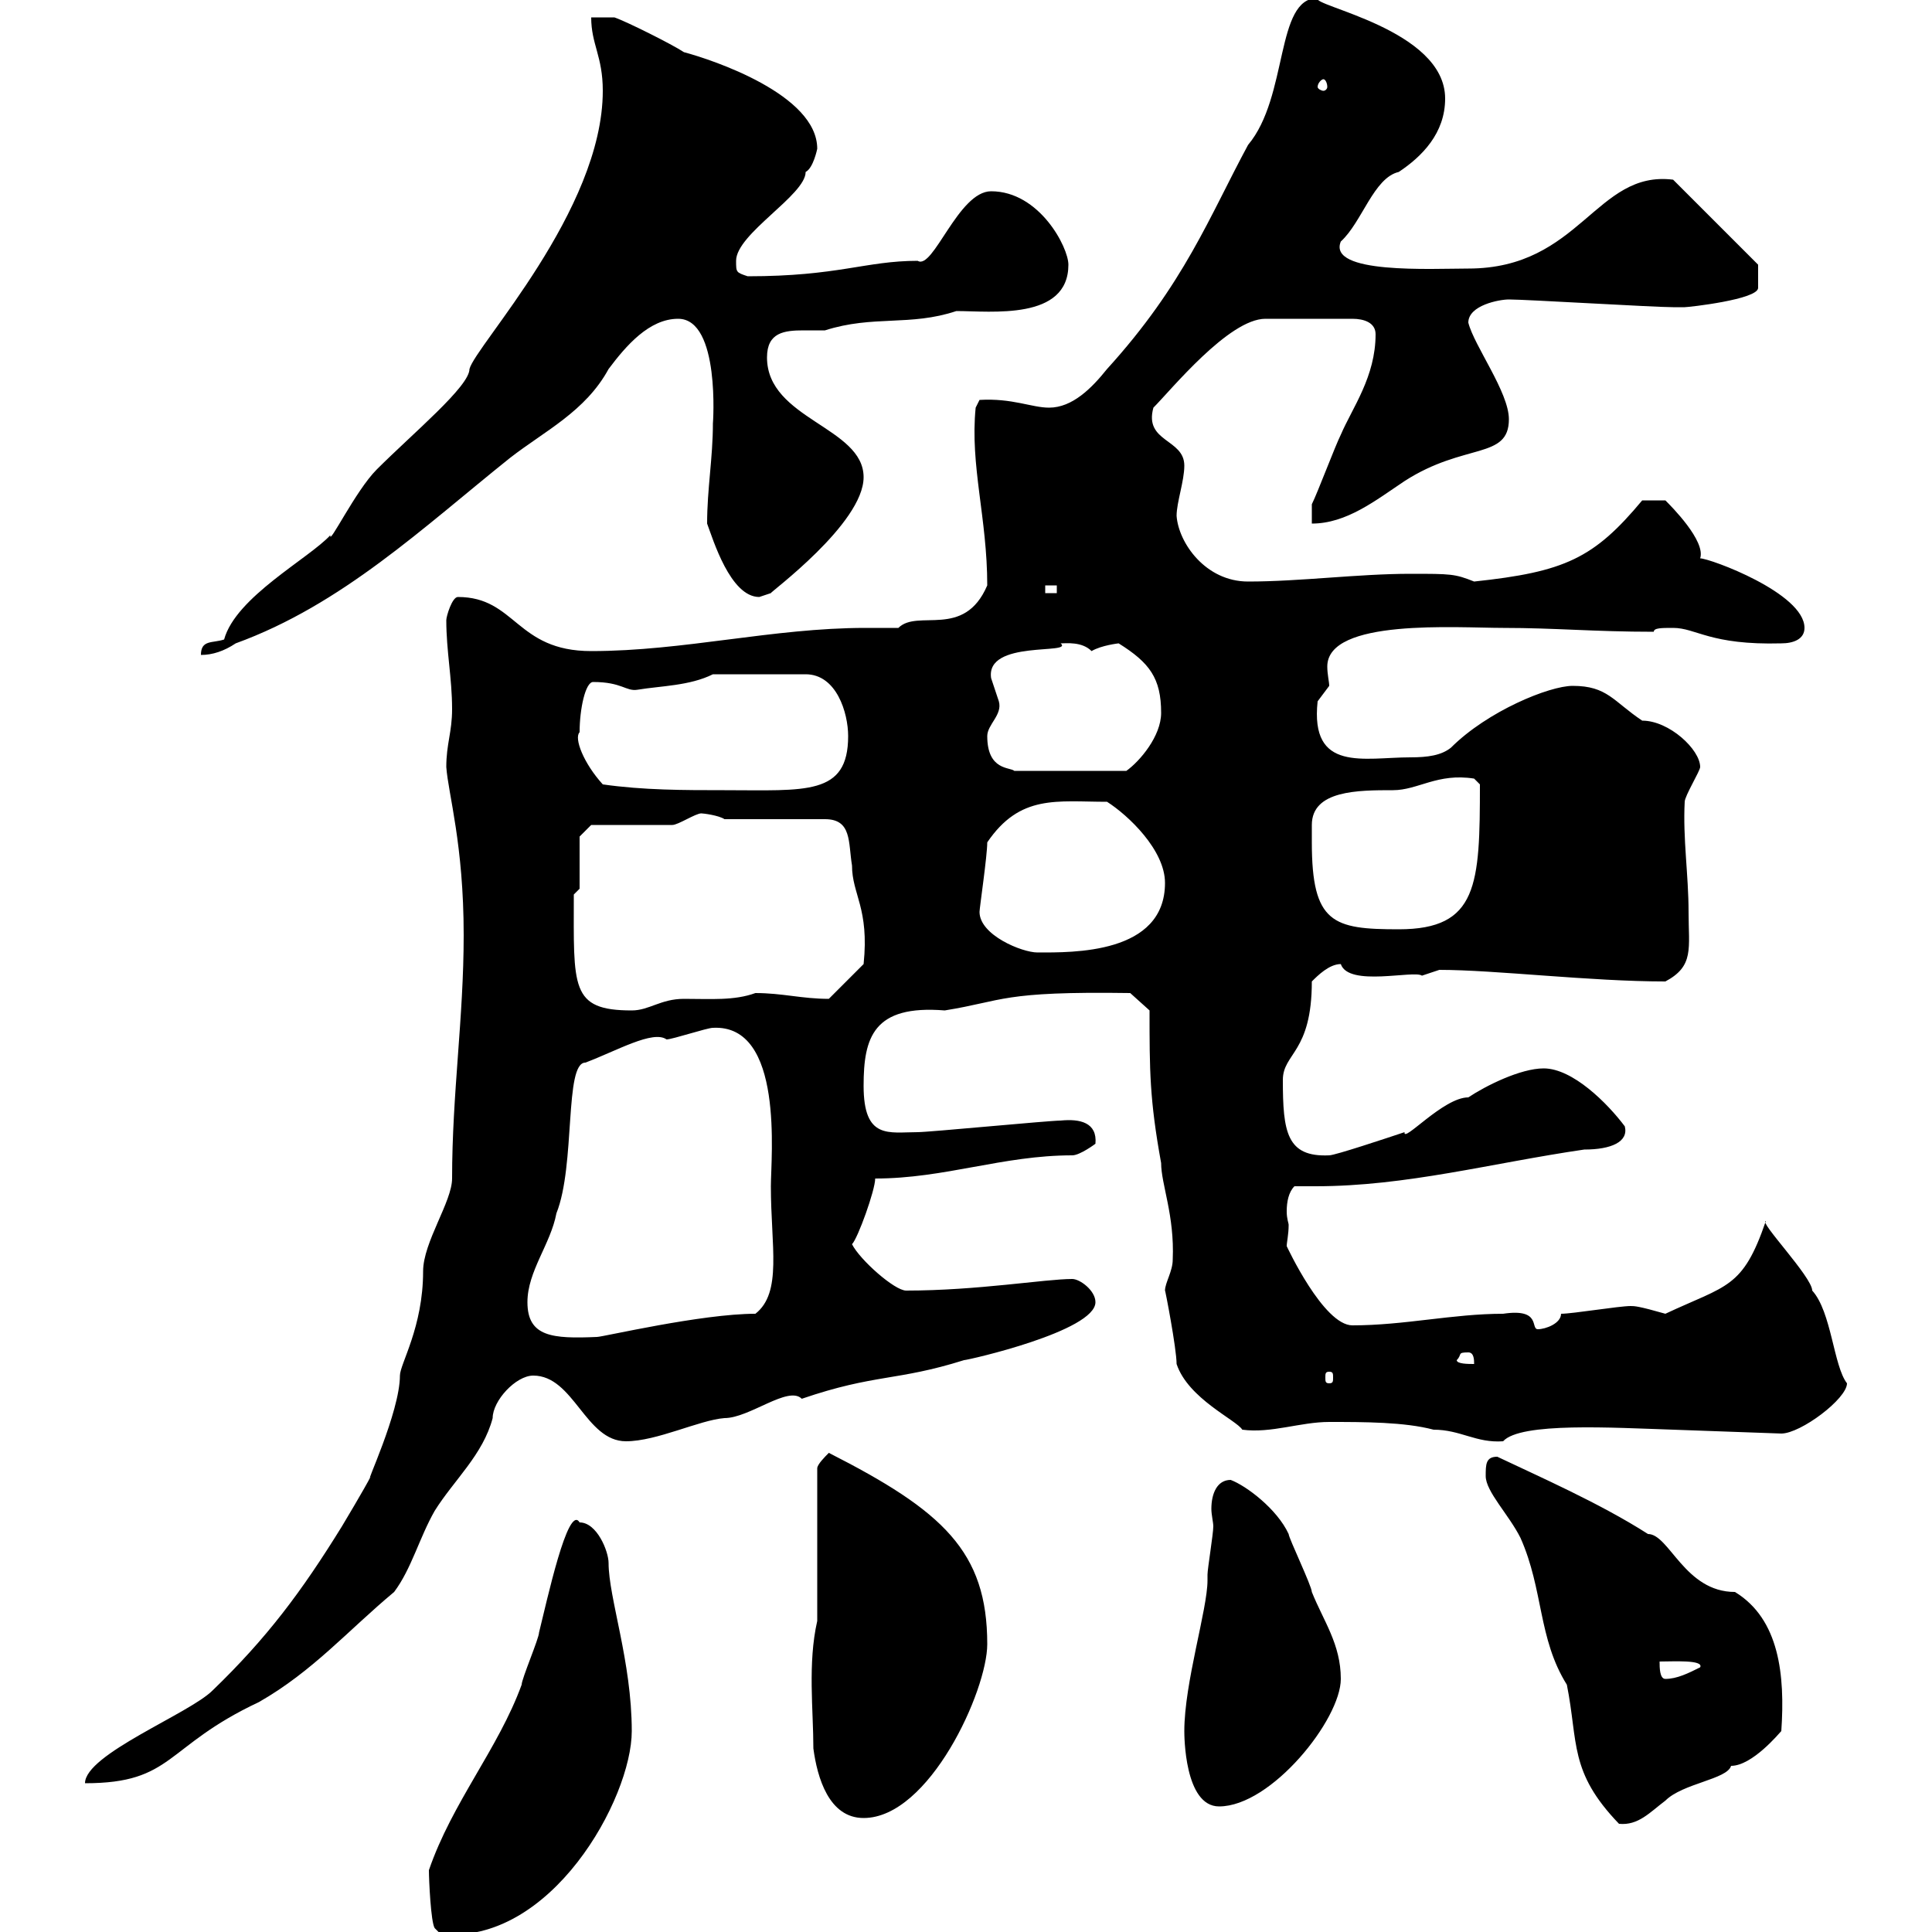 <svg xmlns="http://www.w3.org/2000/svg" xmlns:xlink="http://www.w3.org/1999/xlink" width="300" height="300"><path d="M66.60 290.40C66.60 291.90 66.90 298.50 67.50 299.40L68.40 300.30C85.50 302.10 98.10 279.30 98.10 268.80C98.10 258 94.50 248.10 94.50 242.70C94.50 240.90 92.70 236.40 90 236.40C88.20 233.40 84.90 248.70 83.70 253.50C83.70 254.40 81 260.70 81 261.60C77.40 271.50 70.20 279.90 66.60 290.40ZM230.70 229.20C230.70 231.60 234.30 235.20 236.10 238.80C239.70 246.90 238.80 254.40 243.30 261.60C245.10 270.60 243.60 275.10 251.40 283.20C254.40 283.50 256.20 281.40 258.60 279.60C261.30 276.90 268.20 276.30 268.80 274.20C272.10 274.20 276.30 269.10 276.60 268.80C277.20 260.10 276.30 251.40 269.40 247.20C261.60 247.20 259.20 238.20 255.90 238.20C248.40 233.40 238.80 229.20 232.50 226.20C230.70 226.20 230.70 227.40 230.70 229.20ZM126.30 271.50C126.90 276 128.70 282.30 134.10 282.30C144.30 282.30 153.30 262.50 153.30 255.30C153.30 240.90 146.40 234.60 128.70 225.60C128.10 226.20 126.90 227.40 126.90 228L126.90 251.70C125.40 258.30 126.30 265.50 126.30 271.50ZM183.90 268.80C183.90 269.40 183.90 280.50 189.30 280.50C197.40 280.50 208.20 267 208.20 260.70C208.20 255.30 205.50 251.70 203.70 247.20C203.70 246.30 200.10 238.80 200.10 238.20C198.30 234.30 193.50 230.70 191.10 229.80C189 229.80 188.10 231.90 188.10 234.30C188.10 235.20 188.40 236.40 188.40 237C188.40 238.20 187.50 243.60 187.50 244.50C187.50 244.50 187.50 245.40 187.50 245.40C187.50 249.90 183.90 261.30 183.90 268.80ZM72 145.20C72 158.10 70.20 169.80 70.20 183C70.20 186.60 65.70 192.90 65.70 197.40C65.70 206.10 62.10 211.80 62.10 213.60C62.10 219.30 56.40 231.30 57.60 229.20C56.70 231 53.10 237 53.10 237C46.80 247.20 41.40 254.40 33 262.50C29.40 266.10 13.20 272.40 13.20 276.90C27 276.90 25.50 271.20 40.20 264.30C48.60 259.50 54 253.20 61.20 247.20C63.90 243.60 65.10 238.80 67.50 234.60C70.50 229.80 75 225.90 76.50 220.20C76.50 217.50 80.10 213.60 82.80 213.60C89.10 213.60 90.90 223.80 97.20 223.80C102 223.80 108.60 220.50 112.50 220.20C116.40 220.20 122.40 215.10 124.50 217.20C135.90 213.30 139.20 214.50 149.70 211.20C150.30 211.20 170.10 206.70 170.10 202.20C170.10 200.40 167.70 198.60 166.50 198.60C162.30 198.60 151.80 200.40 140.70 200.40C138.90 200.40 133.50 195.60 132.30 193.20C133.20 192.30 135.90 184.80 135.90 183C146.70 183 155.70 179.40 166.50 179.40C167.70 179.40 170.10 177.60 170.10 177.60C170.40 174.30 167.70 173.70 164.70 174C162.90 174 144.30 175.80 142.50 175.80C138 175.80 134.10 177 134.10 168.60C134.10 161.10 135.60 156 146.70 156.90C156 155.40 155.40 153.90 175.50 154.20L178.50 156.90C178.50 166.20 178.50 170.70 180.30 180.60C180.30 183.90 182.40 188.70 182.10 195.60C182.10 197.40 180.90 199.20 180.90 200.40C180.90 200.10 182.70 209.40 182.70 211.80C184.50 217.20 192 220.50 192.90 222C197.40 222.60 201.90 220.80 206.40 220.80C211.80 220.80 218.10 220.80 222.60 222C226.80 222 229.20 224.10 233.40 223.80C236.10 220.80 250.50 221.70 259.80 222L276.60 222.60C279.60 222.60 286.80 217.20 286.80 214.80C284.70 212.10 284.40 203.70 281.40 200.40C281.40 198.30 273 189.60 274.20 189.60C270.60 200.10 268.20 199.50 258.60 204C254.40 202.80 253.80 202.80 253.20 202.80C251.40 202.80 244.20 204 242.40 204C242.40 205.50 240 206.40 238.80 206.40C237.60 206.40 239.40 203.10 233.40 204C225.60 204 218.10 205.80 210 205.80C205.50 205.80 199.80 193.50 199.80 193.50C199.80 192.90 200.10 191.70 200.10 190.20C200.10 189.90 199.80 189.30 199.80 188.10C199.80 186.60 200.10 185.10 201 184.20C202.20 184.20 203.40 184.20 204.30 184.20C218.40 184.20 231.60 180.60 246 178.50C250.20 178.50 252.90 177.30 252.30 174.90C249.60 171.30 244.20 165.90 239.70 165.90C236.10 165.90 230.70 168.60 228 170.40C224.10 170.40 217.80 177.60 218.10 175.80C215.40 176.70 207.30 179.40 206.40 179.40C199.80 179.70 199.20 175.80 199.20 167.70C199.20 163.50 203.70 163.50 203.70 152.40C204.60 151.50 206.40 149.70 208.20 149.70C209.40 153.30 219.60 150.60 220.80 151.50C220.80 151.50 223.50 150.60 223.50 150.60C232.20 150.60 246.90 152.40 258.60 152.40C263.10 150 262.20 147.30 262.20 141.60C262.20 135.90 261.30 130.20 261.60 124.50C261.60 123.60 264 119.70 264 119.10C264 116.40 259.20 111.90 255 111.90C250.50 108.90 249.60 106.50 244.20 106.50C240.60 106.50 231 110.40 225.30 116.10C223.80 117.30 221.70 117.60 219 117.60C211.80 117.60 203.40 120 204.60 108.90C204.60 108.90 206.40 106.50 206.40 106.50C206.40 105.90 206.10 104.70 206.10 103.50C206.10 96 226.20 97.50 233.40 97.50C241.50 97.50 247.50 98.10 256.80 98.10C256.80 97.50 258 97.50 259.80 97.50C263.40 97.50 265.50 100.20 276.60 99.90C278.40 99.90 280.20 99.30 280.20 97.50C280.20 92.10 265.50 86.70 264 86.70C264.90 84 259.50 78.60 258.60 77.70L255 77.70C247.50 86.70 243 88.80 228.90 90.30C225.90 89.10 225.30 89.10 219 89.10C210.90 89.10 201.90 90.30 193.80 90.30C187.20 90.30 183 84.30 182.70 80.10C182.70 78 183.90 74.70 183.90 72.30C183.90 68.10 177.60 68.70 179.10 63.30C181.80 60.60 190.80 49.50 196.50 49.50L210 49.50C211.80 49.50 213.60 50.10 213.60 51.90C213.60 58.50 210 63.30 208.20 67.50C207.30 69.30 204.60 76.50 203.70 78.30L203.70 81.30C209.10 81.30 213.60 77.70 218.10 74.70C227.40 68.70 234.30 71.40 234.30 65.10C234.30 60.90 228.90 53.70 228 50.10C228 47.40 232.80 46.50 234.30 46.50C237 46.50 256.80 47.70 259.80 47.70C259.80 47.70 261.60 47.70 261.60 47.70C262.20 47.70 273 46.50 273 44.70C273 43.80 273 41.70 273 41.10L259.80 27.90C247.80 26.40 245.40 41.70 228 41.70C222.30 41.70 206.10 42.60 208.20 37.50C211.50 34.50 213.30 27.60 217.20 26.70C220.80 24.30 224.40 20.70 224.40 15.30C224.40 4.50 203.40 0.90 204.60-0.30C198-0.30 200.10 15 193.80 22.50C187.80 33.60 183.90 44.10 171.90 57.30C169.50 60.30 166.50 63.30 162.90 63.30C160.20 63.30 157.20 61.80 152.10 62.10L151.50 63.30C150.60 72.30 153.30 80.40 153.30 90.90C149.70 99.30 142.50 94.50 139.50 97.50C137.70 97.50 135.90 97.50 134.40 97.50C120 97.50 106.20 101.10 91.80 101.10C80.10 101.10 80.10 92.70 71.10 92.70C70.20 92.70 69.30 95.70 69.30 96.30C69.30 101.10 70.20 105.30 70.20 110.10C70.20 113.70 69.30 115.50 69.30 119.10C69.60 123.30 72 131.10 72 145.20ZM257.70 258C259.80 258 264.60 257.70 264 258.90C262.20 259.80 260.40 260.70 258.60 260.70C257.70 260.70 257.70 258.90 257.70 258ZM206.40 213C207 213 207 213.30 207 213.90C207 214.50 207 214.80 206.40 214.80C205.80 214.80 205.80 214.50 205.80 213.90C205.80 213.30 205.80 213 206.40 213ZM226.20 211.20C227.10 210.30 226.20 210 228 210C228.90 210 228.90 211.20 228.90 211.80C228 211.80 226.20 211.80 226.20 211.20ZM81.90 202.20C81.90 197.40 85.50 193.20 86.40 188.40C89.40 180.90 87.60 165 90.90 165C95.70 163.20 101.40 159.90 103.50 161.40C104.40 161.40 109.80 159.60 110.70 159.60C121.80 159 119.70 179.70 119.70 184.20C119.70 193.50 121.50 200.70 117.30 204C108.90 204 93.60 207.60 92.70 207.60C85.80 207.90 81.90 207.60 81.90 202.20ZM89.10 138.90L90 138L90 129.90L91.80 128.10C93.60 128.10 102.60 128.10 104.40 128.10C105.30 128.10 108 126.30 108.90 126.30C109.20 126.30 111.60 126.60 112.50 127.20L128.10 127.20C132.30 127.20 131.70 130.80 132.30 134.40C132.30 138.90 135 141 134.10 149.70L128.70 155.10C124.50 155.10 121.50 154.20 117.30 154.20C114 155.40 110.40 155.10 106.20 155.10C102.60 155.10 100.80 156.90 98.10 156.90C88.50 156.90 89.10 153.30 89.10 138.90ZM152.10 141.60C152.10 141 153.30 132.90 153.30 130.80C158.40 123.30 164.10 124.50 171.90 124.50C175.20 126.60 180.90 132 180.90 137.10C180.90 148.20 166.50 147.90 161.10 147.90C158.70 147.90 152.10 145.20 152.10 141.60ZM203.70 130.80C203.70 129.90 203.70 128.70 203.70 128.10C203.70 122.70 210.90 122.70 216.30 122.70C220.20 122.70 223.20 120 228.90 120.90L229.80 121.80C229.80 137.40 229.50 144.30 217.20 144.30C207 144.30 203.70 143.40 203.70 130.80ZM93.60 121.80C90.60 118.50 89.10 114.60 90 113.70C90 110.10 90.90 105.90 92.10 105.90C96.60 105.90 97.20 107.40 99 107.10C102.60 106.50 107.10 106.50 110.70 104.70L125.10 104.70C129.90 104.70 131.70 110.70 131.70 114.30C131.70 123.60 125.10 122.70 112.50 122.70C106.20 122.70 99.90 122.70 93.60 121.80ZM153.30 114.30C153.30 112.50 155.70 111 155.10 108.90C155.10 108.90 153.90 105.30 153.90 105.30C153 99.30 166.80 101.70 164.70 99.90C165.60 99.90 168 99.60 169.50 101.10C171 100.20 173.70 99.90 173.70 99.90C178.50 102.90 180.30 105.30 180.30 110.70C180.30 114.30 177 118.20 174.90 119.70L157.50 119.70C156.90 119.10 153.30 119.70 153.30 114.30ZM93.60 14.10C93.60 32.70 73.80 53.70 72.90 57.30C72.90 60 64.20 67.20 58.50 72.90C55.20 76.20 51 84.90 51.30 83.10C48 86.70 36.60 92.70 34.80 99.30C33 99.90 31.20 99.30 31.20 101.70C33 101.70 34.80 101.10 36.60 99.90C53.10 93.90 65.70 81.90 79.20 71.10C84.60 66.90 90.90 63.90 94.50 57.30C97.20 53.70 100.80 49.50 105.30 49.50C111.90 49.50 110.70 66 110.70 65.70C110.70 71.10 109.80 75.90 109.80 81.30C110.70 83.70 113.40 92.70 117.90 92.70C117.90 92.70 119.70 92.10 119.70 92.10C119.40 92.10 134.10 81.30 134.10 74.10C134.10 66.30 119.10 65.10 119.10 55.50C119.10 51.60 121.80 51.30 124.80 51.30C126 51.30 126.90 51.30 128.10 51.30C135.60 48.90 141.30 50.70 148.50 48.30C153.90 48.30 165.90 49.80 165.90 41.10C165.90 38.40 161.40 29.70 153.90 29.70C148.80 29.70 144.90 42 142.50 40.50C134.40 40.50 130.20 42.90 116.10 42.90C114.30 42.30 114.30 42.30 114.30 40.50C114.30 36.30 125.10 30.30 125.10 26.70C126.30 26.10 126.90 23.10 126.90 23.10C126.90 14.70 110.70 9.30 106.20 8.10C104.40 6.90 97.20 3.30 95.40 2.70L91.80 2.70C91.80 6.90 93.60 8.70 93.60 14.10ZM162.30 90.90L164.10 90.90L164.10 92.10L162.30 92.10ZM205.50 12.30C205.80 12.30 206.10 12.90 206.10 13.50C206.10 13.80 205.80 14.10 205.50 14.10C205.20 14.10 204.60 13.80 204.60 13.50C204.60 12.90 205.20 12.30 205.50 12.30Z"/></svg>